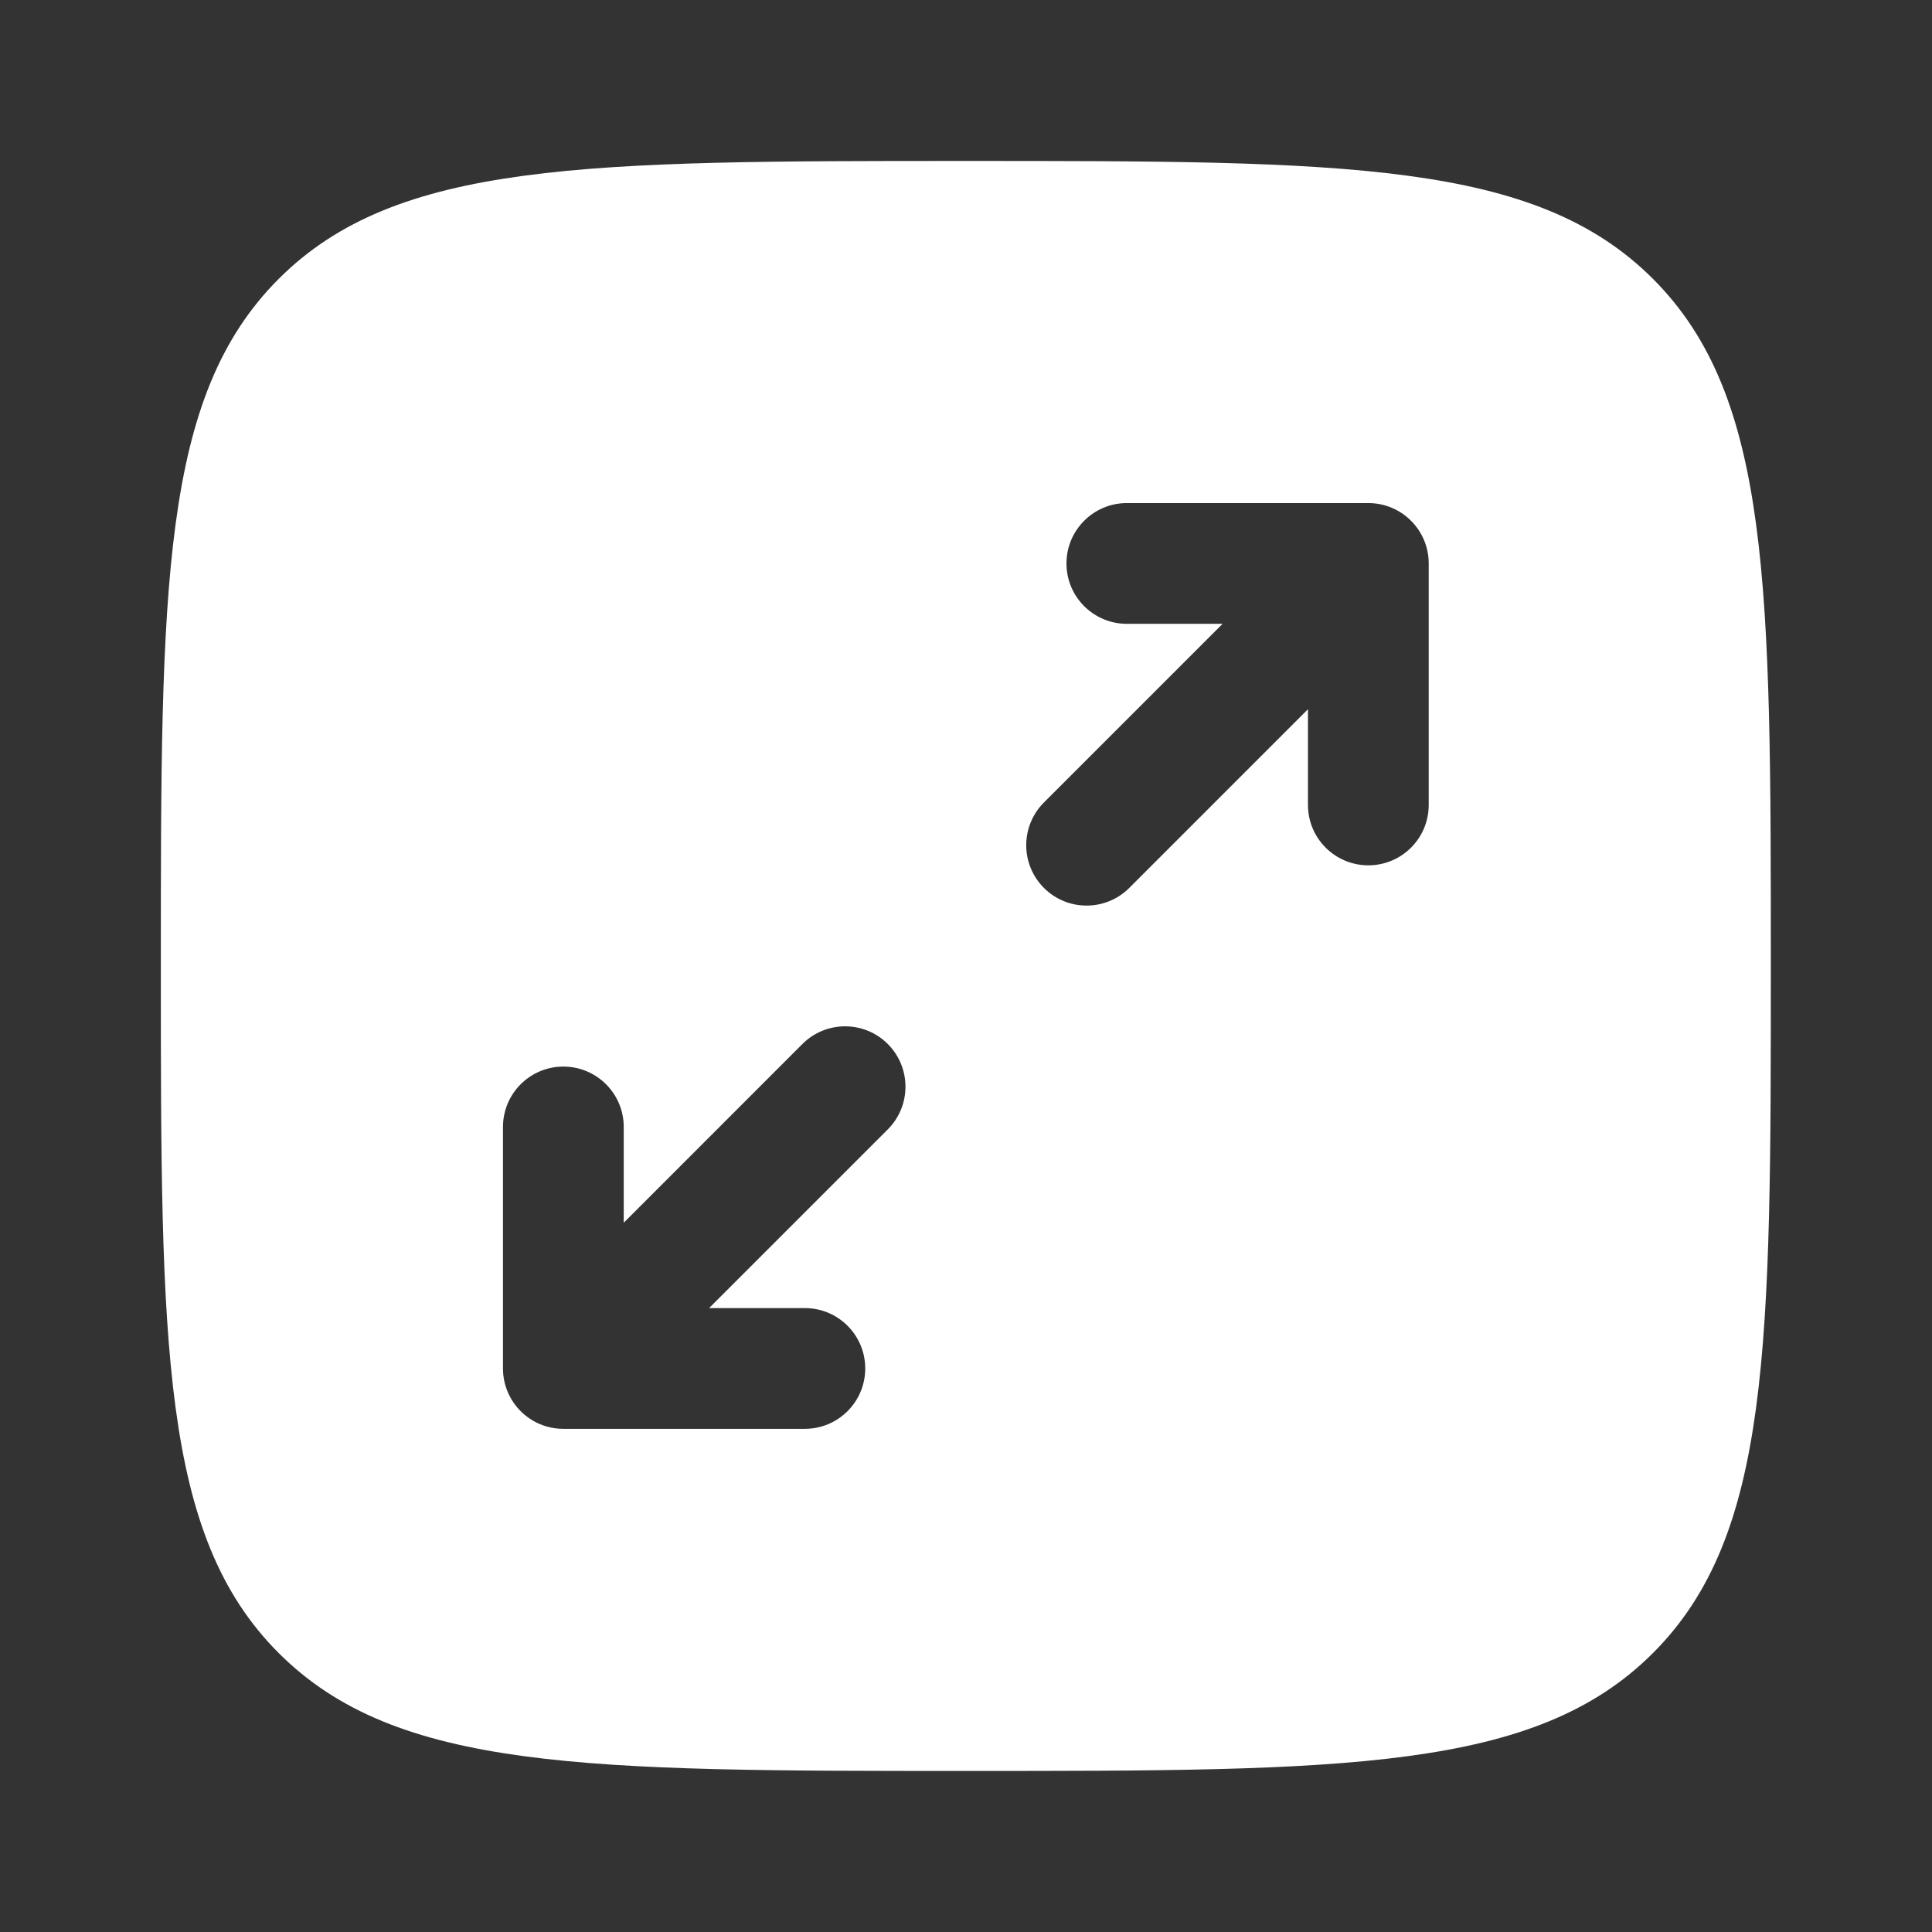 <?xml version="1.0" encoding="UTF-8"?> <svg xmlns="http://www.w3.org/2000/svg" width="64" height="64" viewBox="0 0 64 64" fill="none"><rect x="0" y="0" width="64" height="64" fill="#333333" stroke="none"/><path fill-rule="evenodd" clip-rule="evenodd" d="M9.233 9.237C5.328 13.143 5.328 19.428 5.328 31.999C5.328 44.569 5.328 50.855 9.233 54.76C13.139 58.665 19.424 58.665 31.995 58.665C44.566 58.665 50.851 58.665 54.756 54.76C58.661 50.855 58.661 44.569 58.661 31.999C58.661 19.428 58.661 13.143 54.756 9.237C50.851 5.332 44.566 5.332 31.995 5.332C19.424 5.332 13.139 5.332 9.233 9.237ZM35.328 18.665C35.328 19.77 36.224 20.665 37.328 20.665H40.5L34.581 26.584C33.8 27.366 33.8 28.632 34.581 29.413C35.362 30.194 36.628 30.194 37.409 29.413L43.328 23.494V26.665C43.328 27.77 44.224 28.665 45.328 28.665C46.433 28.665 47.328 27.77 47.328 26.665V18.665C47.328 17.561 46.433 16.665 45.328 16.665H37.328C36.224 16.665 35.328 17.561 35.328 18.665ZM29.409 37.413C30.19 36.632 30.19 35.365 29.409 34.584C28.628 33.803 27.362 33.803 26.581 34.584L20.662 40.504V37.332C20.662 36.227 19.766 35.332 18.662 35.332C17.557 35.332 16.662 36.227 16.662 37.332V45.332C16.662 46.437 17.557 47.332 18.662 47.332H26.662C27.766 47.332 28.662 46.437 28.662 45.332C28.662 44.227 27.766 43.332 26.662 43.332H23.49L29.409 37.413Z" fill="white"></path></svg> 